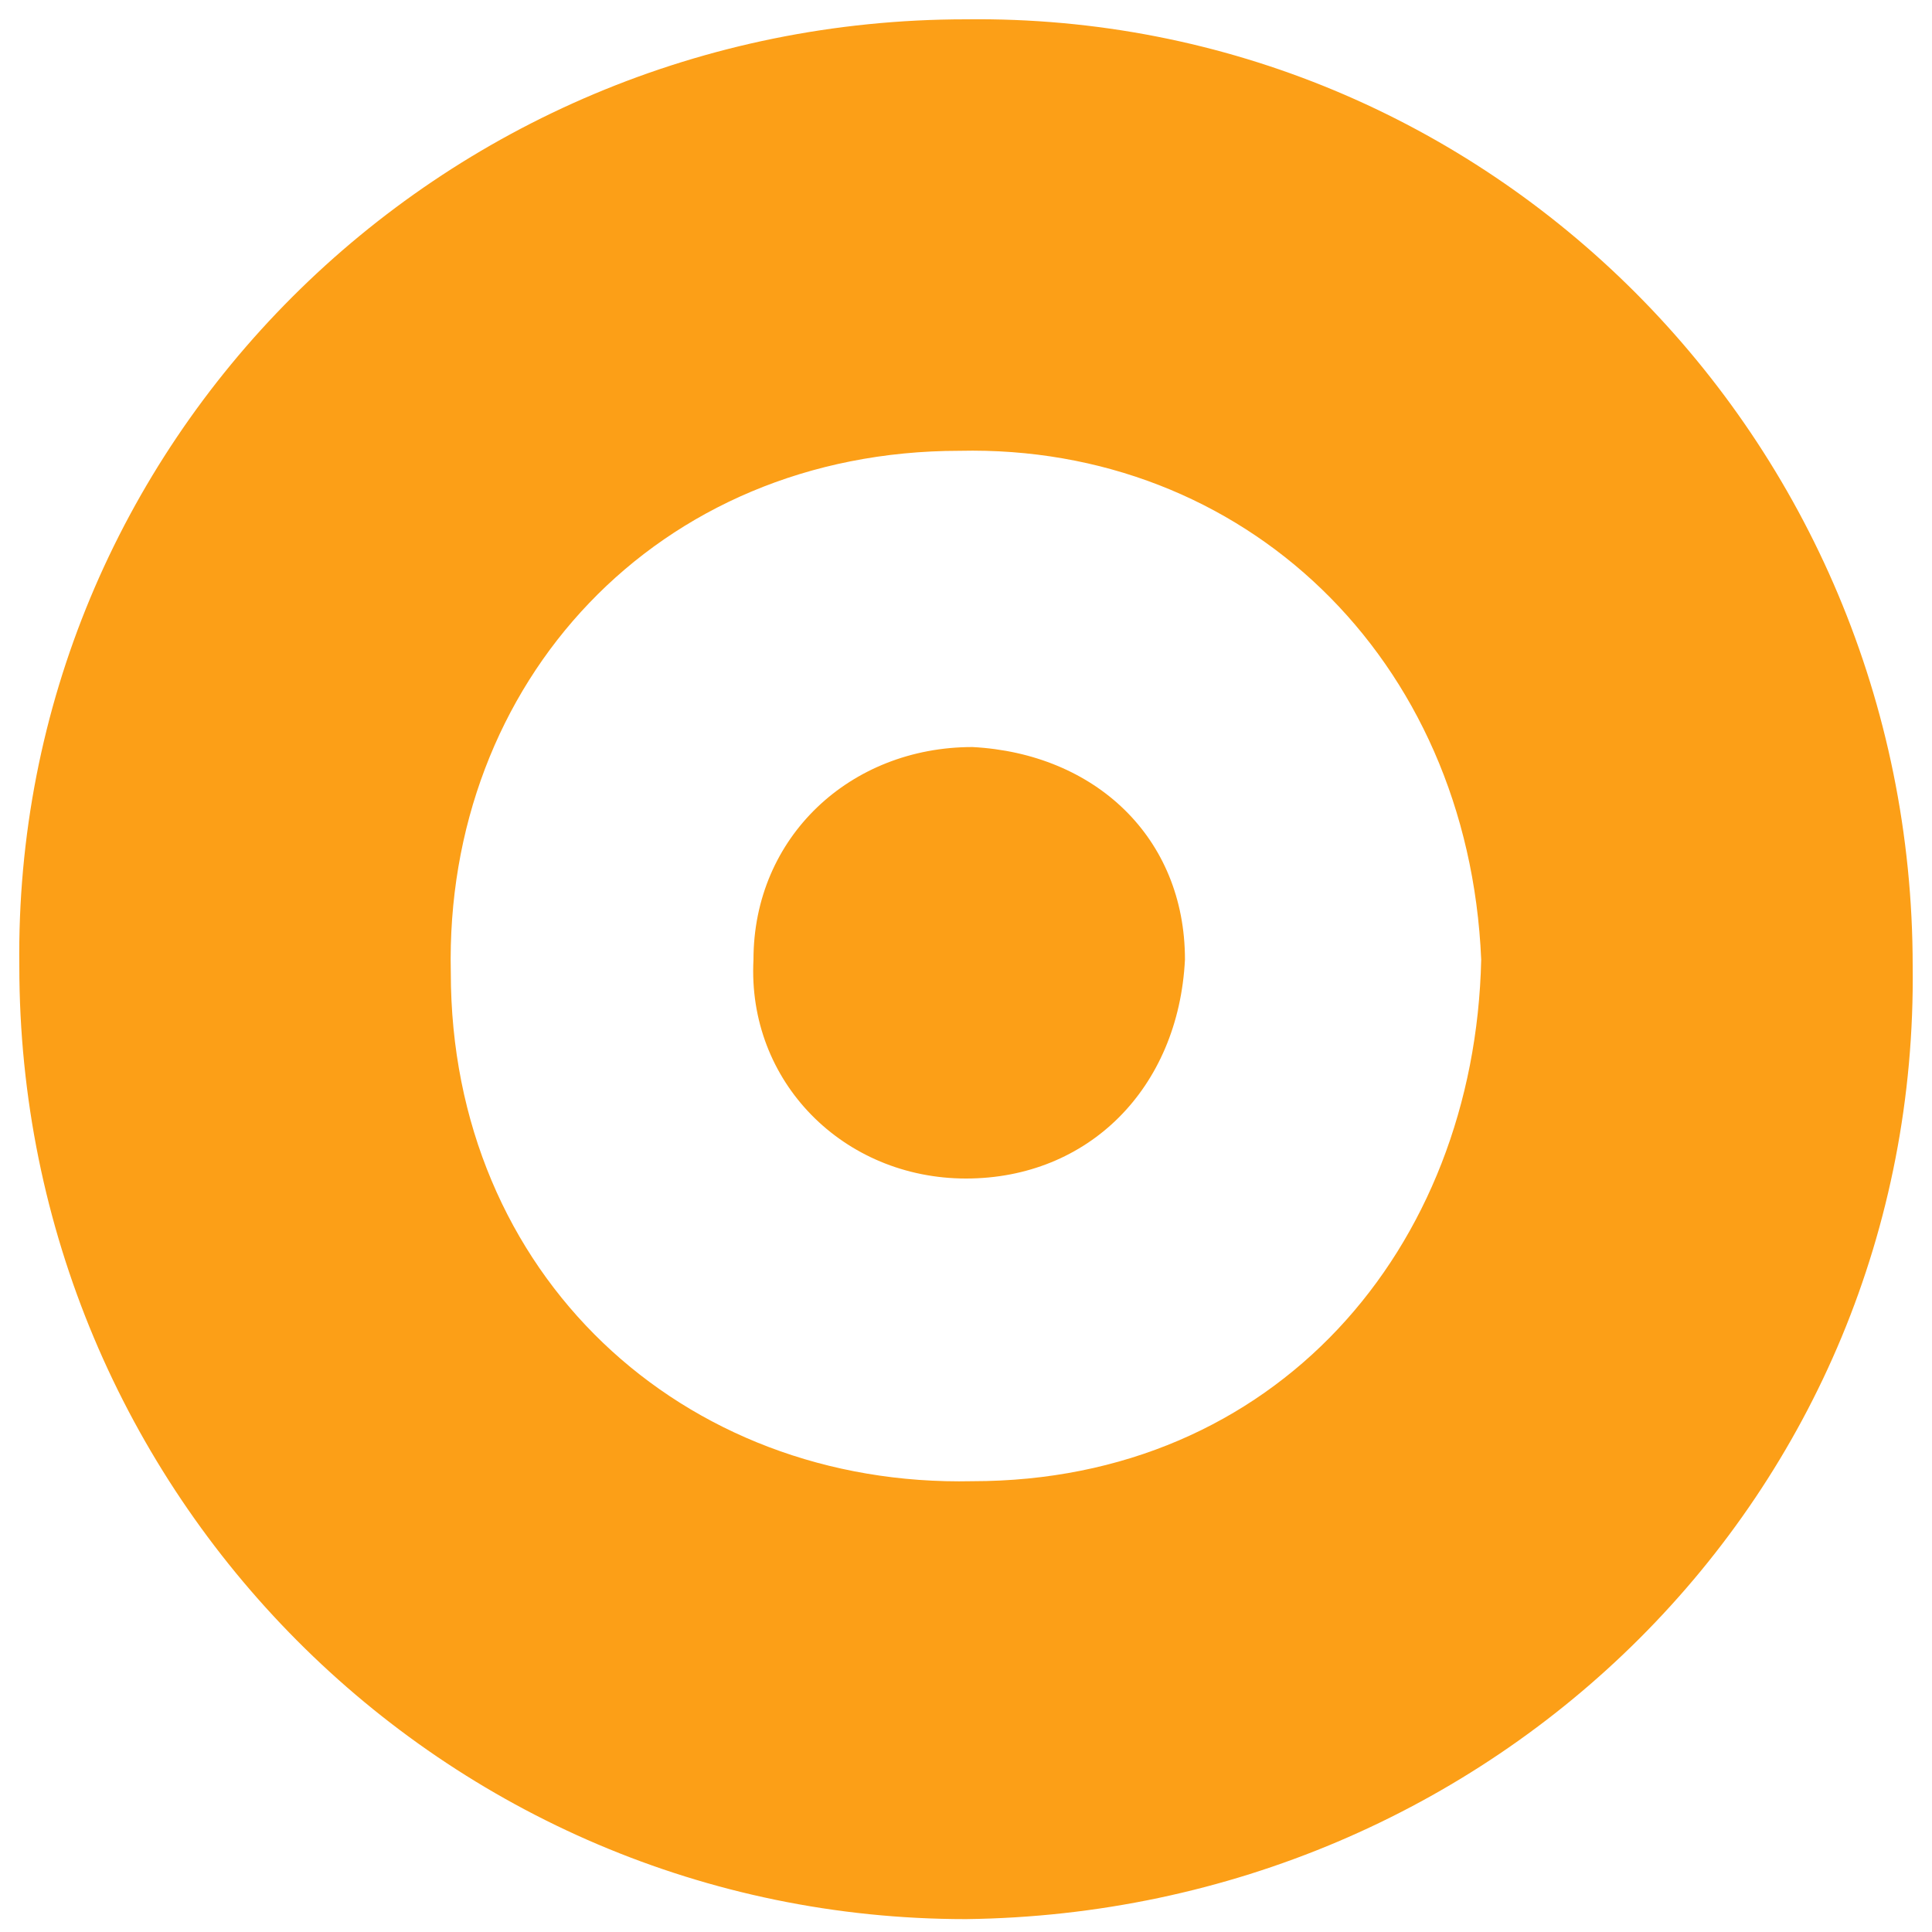 <?xml version="1.0" encoding="UTF-8"?> <!-- Generator: Adobe Illustrator 23.0.2, SVG Export Plug-In . SVG Version: 6.00 Build 0) --> <svg xmlns="http://www.w3.org/2000/svg" xmlns:xlink="http://www.w3.org/1999/xlink" x="0px" y="0px" viewBox="0 0 30 30" style="enable-background:new 0 0 30 30;" xml:space="preserve"> <style type="text/css"> .st0{display:none;} .st1{display:inline;fill-rule:evenodd;clip-rule:evenodd;fill:#FC9F17;} .st2{display:inline;} .st3{fill:#FC9F17;} </style> <g id="Слой_1" class="st0"> <path class="st1" d="M14,0h2v12.2c0.9,0.3,1.5,1,1.8,1.8H30v2H17.8c-0.3,0.9-1,1.5-1.8,1.8V30h-2V17.8c-0.9-0.3-1.5-1-1.8-1.8H0v-2 h12.2c0.3-0.9,1-1.5,1.8-1.8V0z"></path> </g> <g id="Слой_2" class="st0"> <g class="st2"> <path class="st3" d="M6.3,0c3.6,0,6.3,2.7,6.3,6.2c0,3.7-2.8,6.4-6.4,6.4C2.7,12.6,0,9.8,0,6.3C0,2.7,2.8,0,6.3,0z"></path> <path class="st3" d="M30,6.3c0,3.6-2.7,6.3-6.2,6.3c-3.7,0-6.4-2.8-6.4-6.4c0-3.5,2.8-6.3,6.3-6.2C27.3,0,30,2.8,30,6.3z"></path> <path class="st3" d="M6.2,17.4c3.6,0,6.4,2.7,6.4,6.1c0.1,3.7-2.7,6.5-6.3,6.5C2.8,30,0,27.3,0,23.8C0,20.2,2.7,17.4,6.2,17.4z"></path> <path class="st3" d="M30,23.7c0,3.6-2.7,6.3-6.2,6.3c-3.7,0-6.4-2.8-6.4-6.4c0-3.5,2.8-6.3,6.3-6.2C27.3,17.4,30,20.2,30,23.7z"></path> </g> </g> <g id="Слой_3"> <path class="st3" d="M29.7,15c0.1,8.2-6.5,14.7-14.7,14.8C6.9,29.8,0.3,23.2,0.3,15C0.2,6.9,6.8,0.3,15,0.3 C23.1,0.2,29.7,6.8,29.7,15z M23,14.9c-0.2-4.7-3.7-8-8.1-7.9c-4.7,0-8,3.6-7.9,8.1c0,4.7,3.6,8,8.1,7.9C19.8,23,22.9,19.4,23,14.9 z"></path> <path class="st3" d="M15,18.3c-1.9,0-3.4-1.5-3.3-3.4c0-1.9,1.5-3.3,3.4-3.3c1.9,0.1,3.3,1.4,3.3,3.3C18.3,16.9,16.9,18.3,15,18.3z "></path> </g> </svg> 